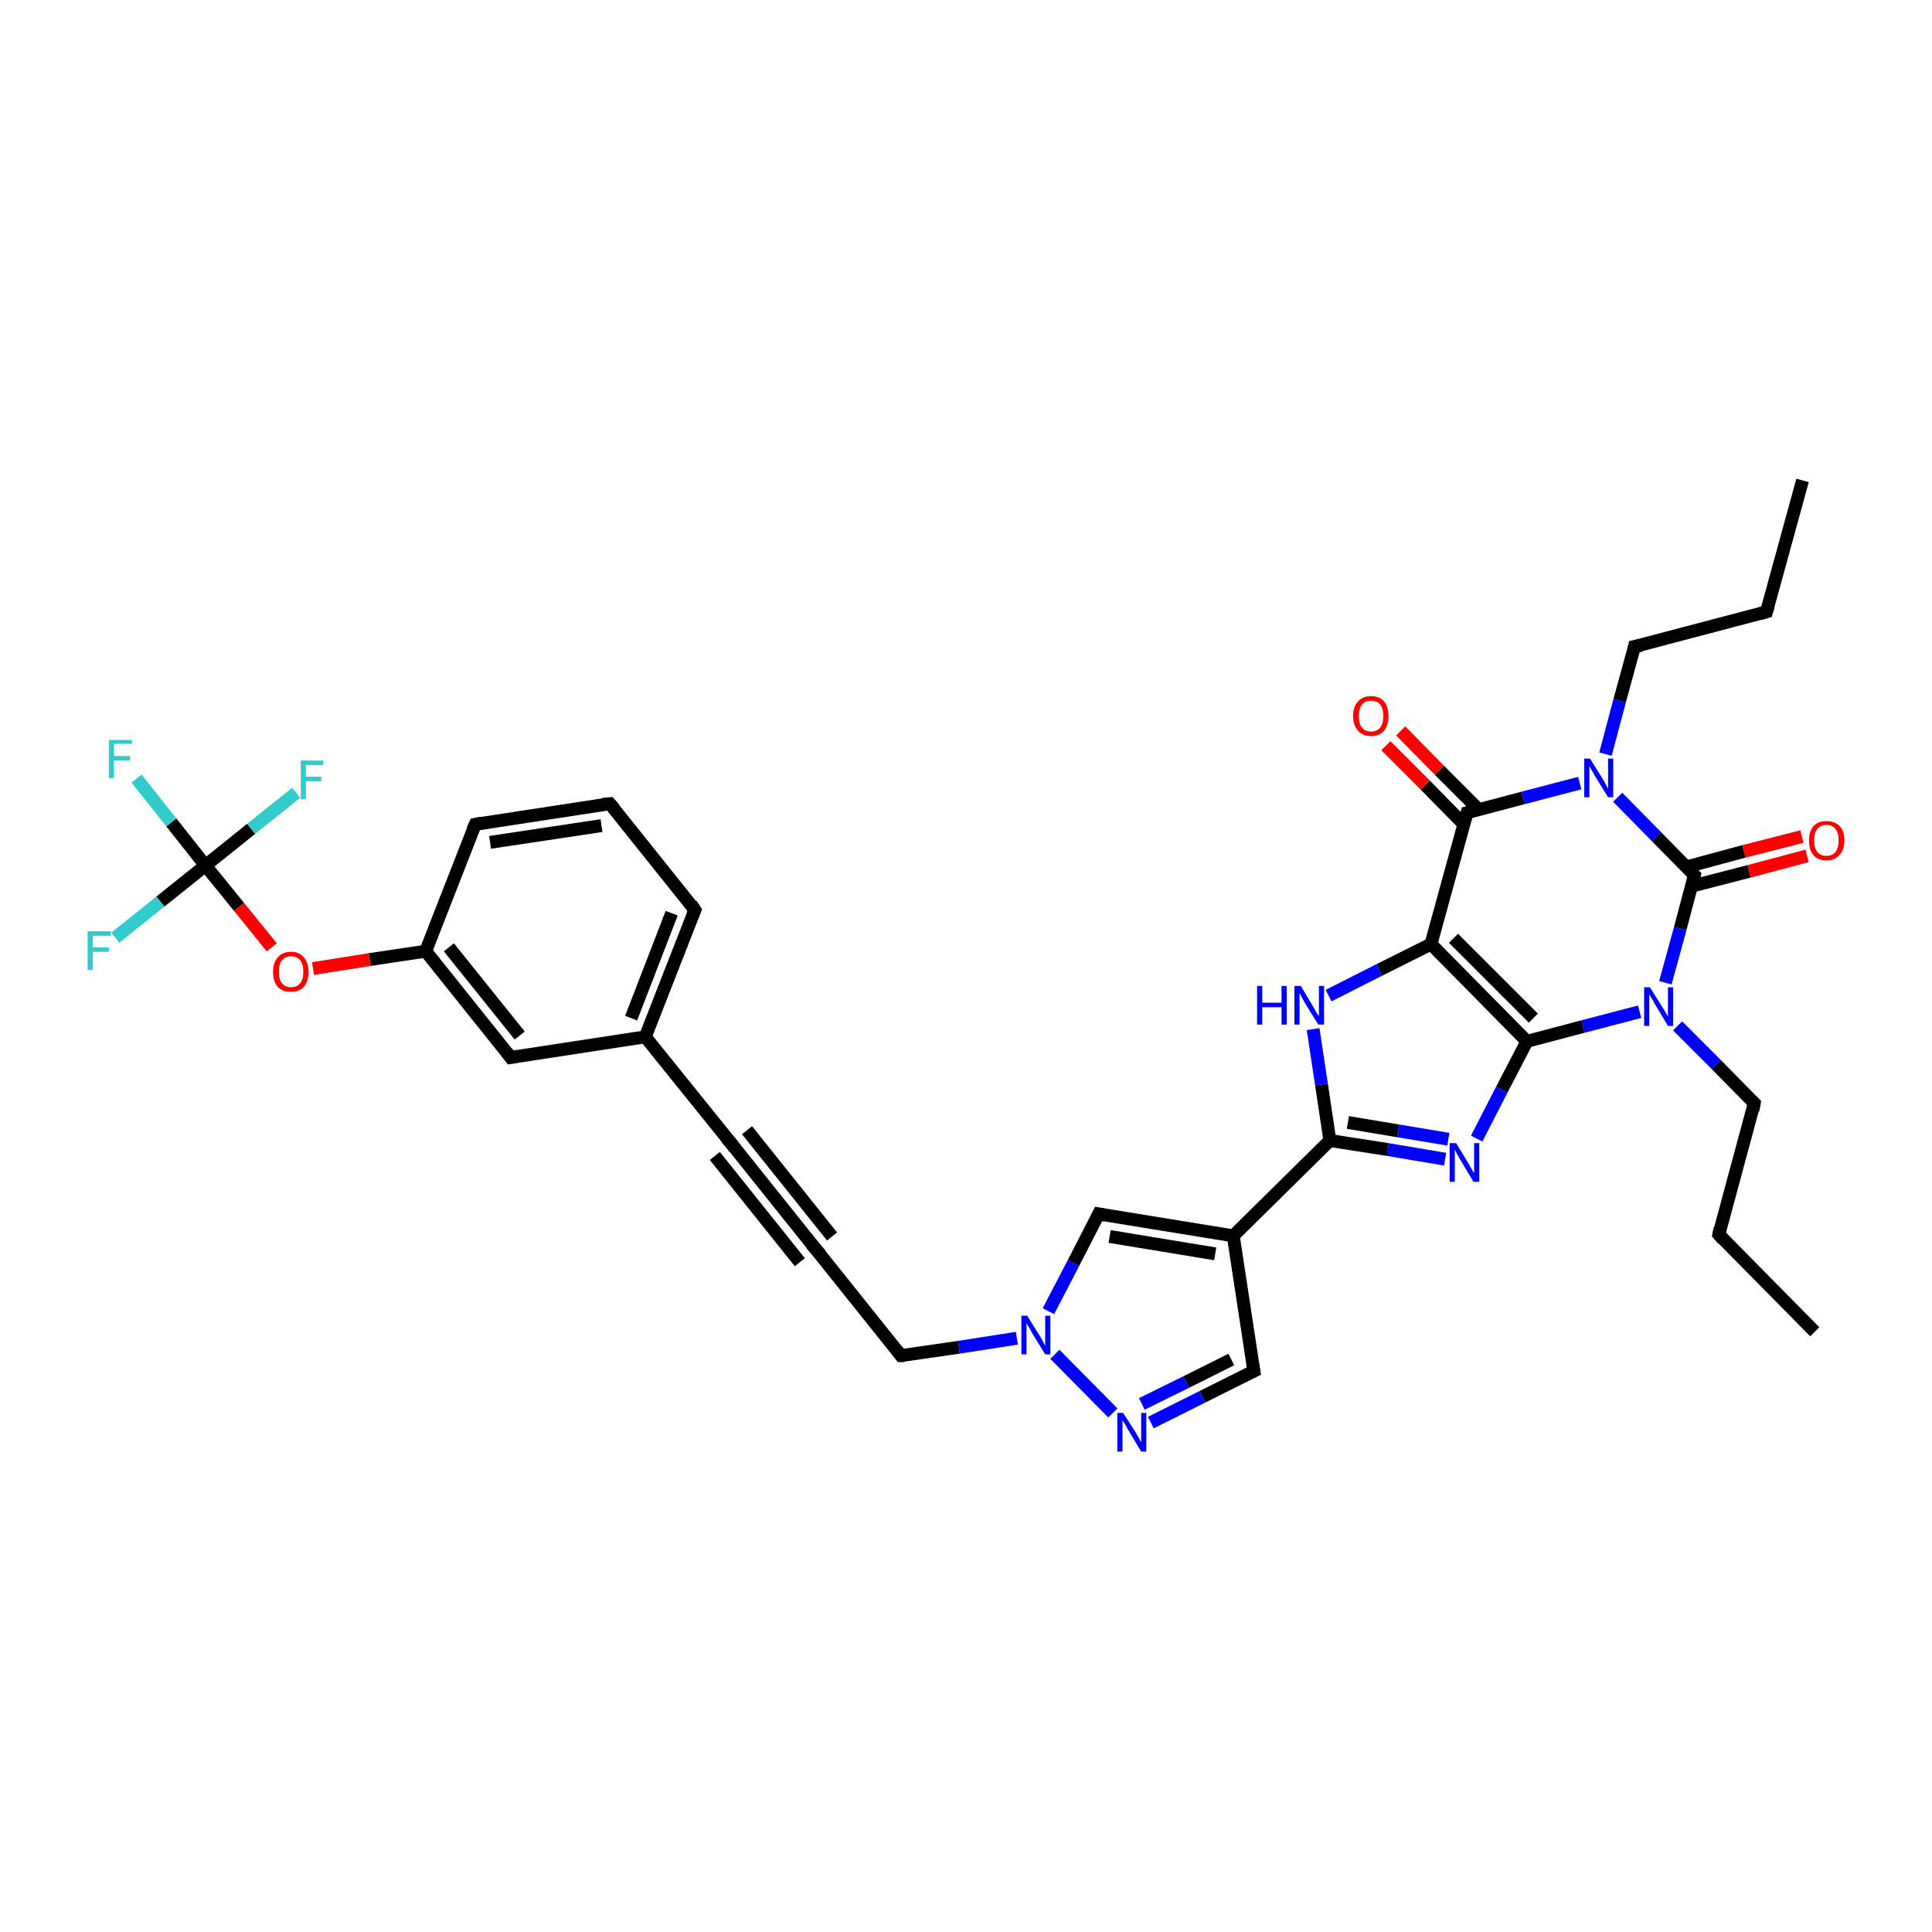 <?xml version='1.0' encoding='iso-8859-1'?>
<svg version='1.1' baseProfile='full'
              xmlns='http://www.w3.org/2000/svg'
                      xmlns:rdkit='http://www.rdkit.org/xml'
                      xmlns:xlink='http://www.w3.org/1999/xlink'
                  xml:space='preserve'
width='300px' height='300px' viewBox='0 0 300 300'>
<!-- END OF HEADER -->
<rect style='opacity:1.0;fill:#FFFFFF;stroke:none' width='300.0' height='300.0' x='0.0' y='0.0'> </rect>
<path class='bond-0 atom-0 atom-1' d='M 281.8,206.8 L 266.9,191.7' style='fill:none;fill-rule:evenodd;stroke:#000000;stroke-width:2.0px;stroke-linecap:butt;stroke-linejoin:miter;stroke-opacity:1' />
<path class='bond-1 atom-1 atom-2' d='M 266.9,191.7 L 272.4,171.3' style='fill:none;fill-rule:evenodd;stroke:#000000;stroke-width:2.0px;stroke-linecap:butt;stroke-linejoin:miter;stroke-opacity:1' />
<path class='bond-2 atom-2 atom-3' d='M 272.4,171.3 L 266.5,165.3' style='fill:none;fill-rule:evenodd;stroke:#000000;stroke-width:2.0px;stroke-linecap:butt;stroke-linejoin:miter;stroke-opacity:1' />
<path class='bond-2 atom-2 atom-3' d='M 266.5,165.3 L 260.5,159.3' style='fill:none;fill-rule:evenodd;stroke:#0000FF;stroke-width:2.0px;stroke-linecap:butt;stroke-linejoin:miter;stroke-opacity:1' />
<path class='bond-3 atom-3 atom-4' d='M 254.6,157.1 L 245.8,159.4' style='fill:none;fill-rule:evenodd;stroke:#0000FF;stroke-width:2.0px;stroke-linecap:butt;stroke-linejoin:miter;stroke-opacity:1' />
<path class='bond-3 atom-3 atom-4' d='M 245.8,159.4 L 237.1,161.7' style='fill:none;fill-rule:evenodd;stroke:#000000;stroke-width:2.0px;stroke-linecap:butt;stroke-linejoin:miter;stroke-opacity:1' />
<path class='bond-4 atom-4 atom-5' d='M 237.1,161.7 L 233.2,169.2' style='fill:none;fill-rule:evenodd;stroke:#000000;stroke-width:2.0px;stroke-linecap:butt;stroke-linejoin:miter;stroke-opacity:1' />
<path class='bond-4 atom-4 atom-5' d='M 233.2,169.2 L 229.3,176.8' style='fill:none;fill-rule:evenodd;stroke:#0000FF;stroke-width:2.0px;stroke-linecap:butt;stroke-linejoin:miter;stroke-opacity:1' />
<path class='bond-5 atom-5 atom-6' d='M 224.4,180.0 L 215.5,178.5' style='fill:none;fill-rule:evenodd;stroke:#0000FF;stroke-width:2.0px;stroke-linecap:butt;stroke-linejoin:miter;stroke-opacity:1' />
<path class='bond-5 atom-5 atom-6' d='M 215.5,178.5 L 206.5,177.1' style='fill:none;fill-rule:evenodd;stroke:#000000;stroke-width:2.0px;stroke-linecap:butt;stroke-linejoin:miter;stroke-opacity:1' />
<path class='bond-5 atom-5 atom-6' d='M 224.9,176.9 L 217.1,175.6' style='fill:none;fill-rule:evenodd;stroke:#0000FF;stroke-width:2.0px;stroke-linecap:butt;stroke-linejoin:miter;stroke-opacity:1' />
<path class='bond-5 atom-5 atom-6' d='M 217.1,175.6 L 209.3,174.3' style='fill:none;fill-rule:evenodd;stroke:#000000;stroke-width:2.0px;stroke-linecap:butt;stroke-linejoin:miter;stroke-opacity:1' />
<path class='bond-6 atom-6 atom-7' d='M 206.5,177.1 L 205.2,168.4' style='fill:none;fill-rule:evenodd;stroke:#000000;stroke-width:2.0px;stroke-linecap:butt;stroke-linejoin:miter;stroke-opacity:1' />
<path class='bond-6 atom-6 atom-7' d='M 205.2,168.4 L 203.9,159.8' style='fill:none;fill-rule:evenodd;stroke:#0000FF;stroke-width:2.0px;stroke-linecap:butt;stroke-linejoin:miter;stroke-opacity:1' />
<path class='bond-7 atom-7 atom-8' d='M 206.3,154.6 L 214.2,150.6' style='fill:none;fill-rule:evenodd;stroke:#0000FF;stroke-width:2.0px;stroke-linecap:butt;stroke-linejoin:miter;stroke-opacity:1' />
<path class='bond-7 atom-7 atom-8' d='M 214.2,150.6 L 222.2,146.6' style='fill:none;fill-rule:evenodd;stroke:#000000;stroke-width:2.0px;stroke-linecap:butt;stroke-linejoin:miter;stroke-opacity:1' />
<path class='bond-8 atom-8 atom-9' d='M 222.2,146.6 L 227.8,126.2' style='fill:none;fill-rule:evenodd;stroke:#000000;stroke-width:2.0px;stroke-linecap:butt;stroke-linejoin:miter;stroke-opacity:1' />
<path class='bond-9 atom-9 atom-10' d='M 229.6,125.7 L 223.5,119.6' style='fill:none;fill-rule:evenodd;stroke:#000000;stroke-width:2.0px;stroke-linecap:butt;stroke-linejoin:miter;stroke-opacity:1' />
<path class='bond-9 atom-9 atom-10' d='M 223.5,119.6 L 217.5,113.5' style='fill:none;fill-rule:evenodd;stroke:#FF0000;stroke-width:2.0px;stroke-linecap:butt;stroke-linejoin:miter;stroke-opacity:1' />
<path class='bond-9 atom-9 atom-10' d='M 227.3,128.0 L 221.3,121.9' style='fill:none;fill-rule:evenodd;stroke:#000000;stroke-width:2.0px;stroke-linecap:butt;stroke-linejoin:miter;stroke-opacity:1' />
<path class='bond-9 atom-9 atom-10' d='M 221.3,121.9 L 215.2,115.8' style='fill:none;fill-rule:evenodd;stroke:#FF0000;stroke-width:2.0px;stroke-linecap:butt;stroke-linejoin:miter;stroke-opacity:1' />
<path class='bond-10 atom-9 atom-11' d='M 227.8,126.2 L 236.5,123.9' style='fill:none;fill-rule:evenodd;stroke:#000000;stroke-width:2.0px;stroke-linecap:butt;stroke-linejoin:miter;stroke-opacity:1' />
<path class='bond-10 atom-9 atom-11' d='M 236.5,123.9 L 245.3,121.6' style='fill:none;fill-rule:evenodd;stroke:#0000FF;stroke-width:2.0px;stroke-linecap:butt;stroke-linejoin:miter;stroke-opacity:1' />
<path class='bond-11 atom-11 atom-12' d='M 249.3,117.1 L 251.5,108.8' style='fill:none;fill-rule:evenodd;stroke:#0000FF;stroke-width:2.0px;stroke-linecap:butt;stroke-linejoin:miter;stroke-opacity:1' />
<path class='bond-11 atom-11 atom-12' d='M 251.5,108.8 L 253.8,100.4' style='fill:none;fill-rule:evenodd;stroke:#000000;stroke-width:2.0px;stroke-linecap:butt;stroke-linejoin:miter;stroke-opacity:1' />
<path class='bond-12 atom-12 atom-13' d='M 253.8,100.4 L 274.3,95.0' style='fill:none;fill-rule:evenodd;stroke:#000000;stroke-width:2.0px;stroke-linecap:butt;stroke-linejoin:miter;stroke-opacity:1' />
<path class='bond-13 atom-13 atom-14' d='M 274.3,95.0 L 279.9,74.6' style='fill:none;fill-rule:evenodd;stroke:#000000;stroke-width:2.0px;stroke-linecap:butt;stroke-linejoin:miter;stroke-opacity:1' />
<path class='bond-14 atom-11 atom-15' d='M 251.2,123.8 L 257.2,129.9' style='fill:none;fill-rule:evenodd;stroke:#0000FF;stroke-width:2.0px;stroke-linecap:butt;stroke-linejoin:miter;stroke-opacity:1' />
<path class='bond-14 atom-11 atom-15' d='M 257.2,129.9 L 263.1,135.9' style='fill:none;fill-rule:evenodd;stroke:#000000;stroke-width:2.0px;stroke-linecap:butt;stroke-linejoin:miter;stroke-opacity:1' />
<path class='bond-15 atom-15 atom-16' d='M 262.7,137.6 L 271.6,135.3' style='fill:none;fill-rule:evenodd;stroke:#000000;stroke-width:2.0px;stroke-linecap:butt;stroke-linejoin:miter;stroke-opacity:1' />
<path class='bond-15 atom-15 atom-16' d='M 271.6,135.3 L 280.6,132.9' style='fill:none;fill-rule:evenodd;stroke:#FF0000;stroke-width:2.0px;stroke-linecap:butt;stroke-linejoin:miter;stroke-opacity:1' />
<path class='bond-15 atom-15 atom-16' d='M 261.9,134.6 L 270.8,132.2' style='fill:none;fill-rule:evenodd;stroke:#000000;stroke-width:2.0px;stroke-linecap:butt;stroke-linejoin:miter;stroke-opacity:1' />
<path class='bond-15 atom-15 atom-16' d='M 270.8,132.2 L 279.8,129.9' style='fill:none;fill-rule:evenodd;stroke:#FF0000;stroke-width:2.0px;stroke-linecap:butt;stroke-linejoin:miter;stroke-opacity:1' />
<path class='bond-16 atom-6 atom-17' d='M 206.5,177.1 L 191.5,191.9' style='fill:none;fill-rule:evenodd;stroke:#000000;stroke-width:2.0px;stroke-linecap:butt;stroke-linejoin:miter;stroke-opacity:1' />
<path class='bond-17 atom-17 atom-18' d='M 191.5,191.9 L 194.7,212.9' style='fill:none;fill-rule:evenodd;stroke:#000000;stroke-width:2.0px;stroke-linecap:butt;stroke-linejoin:miter;stroke-opacity:1' />
<path class='bond-18 atom-18 atom-19' d='M 194.7,212.9 L 186.7,216.9' style='fill:none;fill-rule:evenodd;stroke:#000000;stroke-width:2.0px;stroke-linecap:butt;stroke-linejoin:miter;stroke-opacity:1' />
<path class='bond-18 atom-18 atom-19' d='M 186.7,216.9 L 178.7,220.9' style='fill:none;fill-rule:evenodd;stroke:#0000FF;stroke-width:2.0px;stroke-linecap:butt;stroke-linejoin:miter;stroke-opacity:1' />
<path class='bond-18 atom-18 atom-19' d='M 191.2,211.1 L 184.2,214.6' style='fill:none;fill-rule:evenodd;stroke:#000000;stroke-width:2.0px;stroke-linecap:butt;stroke-linejoin:miter;stroke-opacity:1' />
<path class='bond-18 atom-18 atom-19' d='M 184.2,214.6 L 177.3,218.0' style='fill:none;fill-rule:evenodd;stroke:#0000FF;stroke-width:2.0px;stroke-linecap:butt;stroke-linejoin:miter;stroke-opacity:1' />
<path class='bond-19 atom-19 atom-20' d='M 172.8,219.4 L 163.8,210.3' style='fill:none;fill-rule:evenodd;stroke:#0000FF;stroke-width:2.0px;stroke-linecap:butt;stroke-linejoin:miter;stroke-opacity:1' />
<path class='bond-20 atom-20 atom-21' d='M 157.9,207.8 L 148.9,209.2' style='fill:none;fill-rule:evenodd;stroke:#0000FF;stroke-width:2.0px;stroke-linecap:butt;stroke-linejoin:miter;stroke-opacity:1' />
<path class='bond-20 atom-20 atom-21' d='M 148.9,209.2 L 139.9,210.5' style='fill:none;fill-rule:evenodd;stroke:#000000;stroke-width:2.0px;stroke-linecap:butt;stroke-linejoin:miter;stroke-opacity:1' />
<path class='bond-21 atom-21 atom-22' d='M 139.9,210.5 L 126.7,194.0' style='fill:none;fill-rule:evenodd;stroke:#000000;stroke-width:2.0px;stroke-linecap:butt;stroke-linejoin:miter;stroke-opacity:1' />
<path class='bond-22 atom-22 atom-23' d='M 126.7,194.0 L 113.5,177.5' style='fill:none;fill-rule:evenodd;stroke:#000000;stroke-width:2.0px;stroke-linecap:butt;stroke-linejoin:miter;stroke-opacity:1' />
<path class='bond-22 atom-22 atom-23' d='M 124.2,196.0 L 111.0,179.5' style='fill:none;fill-rule:evenodd;stroke:#000000;stroke-width:2.0px;stroke-linecap:butt;stroke-linejoin:miter;stroke-opacity:1' />
<path class='bond-22 atom-22 atom-23' d='M 129.2,192.0 L 116.0,175.5' style='fill:none;fill-rule:evenodd;stroke:#000000;stroke-width:2.0px;stroke-linecap:butt;stroke-linejoin:miter;stroke-opacity:1' />
<path class='bond-23 atom-23 atom-24' d='M 113.5,177.5 L 100.2,161.0' style='fill:none;fill-rule:evenodd;stroke:#000000;stroke-width:2.0px;stroke-linecap:butt;stroke-linejoin:miter;stroke-opacity:1' />
<path class='bond-24 atom-24 atom-25' d='M 100.2,161.0 L 107.9,141.3' style='fill:none;fill-rule:evenodd;stroke:#000000;stroke-width:2.0px;stroke-linecap:butt;stroke-linejoin:miter;stroke-opacity:1' />
<path class='bond-24 atom-24 atom-25' d='M 98.0,158.1 L 104.3,141.8' style='fill:none;fill-rule:evenodd;stroke:#000000;stroke-width:2.0px;stroke-linecap:butt;stroke-linejoin:miter;stroke-opacity:1' />
<path class='bond-25 atom-25 atom-26' d='M 107.9,141.3 L 94.7,124.8' style='fill:none;fill-rule:evenodd;stroke:#000000;stroke-width:2.0px;stroke-linecap:butt;stroke-linejoin:miter;stroke-opacity:1' />
<path class='bond-26 atom-26 atom-27' d='M 94.7,124.8 L 73.8,128.0' style='fill:none;fill-rule:evenodd;stroke:#000000;stroke-width:2.0px;stroke-linecap:butt;stroke-linejoin:miter;stroke-opacity:1' />
<path class='bond-26 atom-26 atom-27' d='M 93.4,128.2 L 76.1,130.8' style='fill:none;fill-rule:evenodd;stroke:#000000;stroke-width:2.0px;stroke-linecap:butt;stroke-linejoin:miter;stroke-opacity:1' />
<path class='bond-27 atom-27 atom-28' d='M 73.8,128.0 L 66.1,147.7' style='fill:none;fill-rule:evenodd;stroke:#000000;stroke-width:2.0px;stroke-linecap:butt;stroke-linejoin:miter;stroke-opacity:1' />
<path class='bond-28 atom-28 atom-29' d='M 66.1,147.7 L 57.4,149.0' style='fill:none;fill-rule:evenodd;stroke:#000000;stroke-width:2.0px;stroke-linecap:butt;stroke-linejoin:miter;stroke-opacity:1' />
<path class='bond-28 atom-28 atom-29' d='M 57.4,149.0 L 48.6,150.4' style='fill:none;fill-rule:evenodd;stroke:#FF0000;stroke-width:2.0px;stroke-linecap:butt;stroke-linejoin:miter;stroke-opacity:1' />
<path class='bond-29 atom-29 atom-30' d='M 42.2,147.1 L 37.1,140.8' style='fill:none;fill-rule:evenodd;stroke:#FF0000;stroke-width:2.0px;stroke-linecap:butt;stroke-linejoin:miter;stroke-opacity:1' />
<path class='bond-29 atom-29 atom-30' d='M 37.1,140.8 L 31.9,134.4' style='fill:none;fill-rule:evenodd;stroke:#000000;stroke-width:2.0px;stroke-linecap:butt;stroke-linejoin:miter;stroke-opacity:1' />
<path class='bond-30 atom-30 atom-31' d='M 31.9,134.4 L 26.6,127.7' style='fill:none;fill-rule:evenodd;stroke:#000000;stroke-width:2.0px;stroke-linecap:butt;stroke-linejoin:miter;stroke-opacity:1' />
<path class='bond-30 atom-30 atom-31' d='M 26.6,127.7 L 21.2,120.9' style='fill:none;fill-rule:evenodd;stroke:#33CCCC;stroke-width:2.0px;stroke-linecap:butt;stroke-linejoin:miter;stroke-opacity:1' />
<path class='bond-31 atom-30 atom-32' d='M 31.9,134.4 L 24.9,140.0' style='fill:none;fill-rule:evenodd;stroke:#000000;stroke-width:2.0px;stroke-linecap:butt;stroke-linejoin:miter;stroke-opacity:1' />
<path class='bond-31 atom-30 atom-32' d='M 24.9,140.0 L 17.9,145.6' style='fill:none;fill-rule:evenodd;stroke:#33CCCC;stroke-width:2.0px;stroke-linecap:butt;stroke-linejoin:miter;stroke-opacity:1' />
<path class='bond-32 atom-30 atom-33' d='M 31.9,134.4 L 39.0,128.7' style='fill:none;fill-rule:evenodd;stroke:#000000;stroke-width:2.0px;stroke-linecap:butt;stroke-linejoin:miter;stroke-opacity:1' />
<path class='bond-32 atom-30 atom-33' d='M 39.0,128.7 L 46.0,123.1' style='fill:none;fill-rule:evenodd;stroke:#33CCCC;stroke-width:2.0px;stroke-linecap:butt;stroke-linejoin:miter;stroke-opacity:1' />
<path class='bond-33 atom-28 atom-34' d='M 66.1,147.7 L 79.3,164.2' style='fill:none;fill-rule:evenodd;stroke:#000000;stroke-width:2.0px;stroke-linecap:butt;stroke-linejoin:miter;stroke-opacity:1' />
<path class='bond-33 atom-28 atom-34' d='M 69.7,147.1 L 80.7,160.8' style='fill:none;fill-rule:evenodd;stroke:#000000;stroke-width:2.0px;stroke-linecap:butt;stroke-linejoin:miter;stroke-opacity:1' />
<path class='bond-34 atom-20 atom-35' d='M 162.8,203.6 L 166.7,196.1' style='fill:none;fill-rule:evenodd;stroke:#0000FF;stroke-width:2.0px;stroke-linecap:butt;stroke-linejoin:miter;stroke-opacity:1' />
<path class='bond-34 atom-20 atom-35' d='M 166.7,196.1 L 170.6,188.5' style='fill:none;fill-rule:evenodd;stroke:#000000;stroke-width:2.0px;stroke-linecap:butt;stroke-linejoin:miter;stroke-opacity:1' />
<path class='bond-35 atom-15 atom-3' d='M 263.1,135.9 L 260.9,144.2' style='fill:none;fill-rule:evenodd;stroke:#000000;stroke-width:2.0px;stroke-linecap:butt;stroke-linejoin:miter;stroke-opacity:1' />
<path class='bond-35 atom-15 atom-3' d='M 260.9,144.2 L 258.6,152.6' style='fill:none;fill-rule:evenodd;stroke:#0000FF;stroke-width:2.0px;stroke-linecap:butt;stroke-linejoin:miter;stroke-opacity:1' />
<path class='bond-36 atom-35 atom-17' d='M 170.6,188.5 L 191.5,191.9' style='fill:none;fill-rule:evenodd;stroke:#000000;stroke-width:2.0px;stroke-linecap:butt;stroke-linejoin:miter;stroke-opacity:1' />
<path class='bond-36 atom-35 atom-17' d='M 172.3,192.0 L 188.7,194.7' style='fill:none;fill-rule:evenodd;stroke:#000000;stroke-width:2.0px;stroke-linecap:butt;stroke-linejoin:miter;stroke-opacity:1' />
<path class='bond-37 atom-8 atom-4' d='M 222.2,146.6 L 237.1,161.7' style='fill:none;fill-rule:evenodd;stroke:#000000;stroke-width:2.0px;stroke-linecap:butt;stroke-linejoin:miter;stroke-opacity:1' />
<path class='bond-37 atom-8 atom-4' d='M 225.7,145.7 L 238.1,158.1' style='fill:none;fill-rule:evenodd;stroke:#000000;stroke-width:2.0px;stroke-linecap:butt;stroke-linejoin:miter;stroke-opacity:1' />
<path class='bond-38 atom-34 atom-24' d='M 79.3,164.2 L 100.2,161.0' style='fill:none;fill-rule:evenodd;stroke:#000000;stroke-width:2.0px;stroke-linecap:butt;stroke-linejoin:miter;stroke-opacity:1' />
<path d='M 267.6,192.5 L 266.9,191.7 L 267.1,190.7' style='fill:none;stroke:#000000;stroke-width:2.0px;stroke-linecap:butt;stroke-linejoin:miter;stroke-opacity:1;' />
<path d='M 272.2,172.4 L 272.4,171.3 L 272.1,171.0' style='fill:none;stroke:#000000;stroke-width:2.0px;stroke-linecap:butt;stroke-linejoin:miter;stroke-opacity:1;' />
<path d='M 227.5,127.2 L 227.8,126.2 L 228.2,126.1' style='fill:none;stroke:#000000;stroke-width:2.0px;stroke-linecap:butt;stroke-linejoin:miter;stroke-opacity:1;' />
<path d='M 253.7,100.8 L 253.8,100.4 L 254.9,100.2' style='fill:none;stroke:#000000;stroke-width:2.0px;stroke-linecap:butt;stroke-linejoin:miter;stroke-opacity:1;' />
<path d='M 273.3,95.3 L 274.3,95.0 L 274.6,94.0' style='fill:none;stroke:#000000;stroke-width:2.0px;stroke-linecap:butt;stroke-linejoin:miter;stroke-opacity:1;' />
<path d='M 262.8,135.6 L 263.1,135.9 L 263.0,136.3' style='fill:none;stroke:#000000;stroke-width:2.0px;stroke-linecap:butt;stroke-linejoin:miter;stroke-opacity:1;' />
<path d='M 194.5,211.8 L 194.7,212.9 L 194.3,213.1' style='fill:none;stroke:#000000;stroke-width:2.0px;stroke-linecap:butt;stroke-linejoin:miter;stroke-opacity:1;' />
<path d='M 140.4,210.5 L 139.9,210.5 L 139.3,209.7' style='fill:none;stroke:#000000;stroke-width:2.0px;stroke-linecap:butt;stroke-linejoin:miter;stroke-opacity:1;' />
<path d='M 127.4,194.8 L 126.7,194.0 L 126.0,193.2' style='fill:none;stroke:#000000;stroke-width:2.0px;stroke-linecap:butt;stroke-linejoin:miter;stroke-opacity:1;' />
<path d='M 114.1,178.3 L 113.5,177.5 L 112.8,176.7' style='fill:none;stroke:#000000;stroke-width:2.0px;stroke-linecap:butt;stroke-linejoin:miter;stroke-opacity:1;' />
<path d='M 107.5,142.3 L 107.9,141.3 L 107.3,140.4' style='fill:none;stroke:#000000;stroke-width:2.0px;stroke-linecap:butt;stroke-linejoin:miter;stroke-opacity:1;' />
<path d='M 95.4,125.6 L 94.7,124.8 L 93.6,124.9' style='fill:none;stroke:#000000;stroke-width:2.0px;stroke-linecap:butt;stroke-linejoin:miter;stroke-opacity:1;' />
<path d='M 74.8,127.8 L 73.8,128.0 L 73.4,128.9' style='fill:none;stroke:#000000;stroke-width:2.0px;stroke-linecap:butt;stroke-linejoin:miter;stroke-opacity:1;' />
<path d='M 78.7,163.4 L 79.3,164.2 L 80.4,164.0' style='fill:none;stroke:#000000;stroke-width:2.0px;stroke-linecap:butt;stroke-linejoin:miter;stroke-opacity:1;' />
<path d='M 170.4,188.9 L 170.6,188.5 L 171.6,188.7' style='fill:none;stroke:#000000;stroke-width:2.0px;stroke-linecap:butt;stroke-linejoin:miter;stroke-opacity:1;' />
<path class='atom-3' d='M 256.2 153.3
L 258.2 156.5
Q 258.4 156.8, 258.7 157.3
Q 259.0 157.9, 259.0 157.9
L 259.0 153.3
L 259.8 153.3
L 259.8 159.3
L 259.0 159.3
L 256.9 155.8
Q 256.7 155.4, 256.4 154.9
Q 256.1 154.5, 256.1 154.3
L 256.1 159.3
L 255.3 159.3
L 255.3 153.3
L 256.2 153.3
' fill='#0000FF'/>
<path class='atom-5' d='M 226.1 177.5
L 228.0 180.6
Q 228.2 181.0, 228.5 181.5
Q 228.8 182.1, 228.9 182.1
L 228.9 177.5
L 229.7 177.5
L 229.7 183.5
L 228.8 183.5
L 226.7 180.0
Q 226.5 179.6, 226.2 179.1
Q 226.0 178.7, 225.9 178.5
L 225.9 183.5
L 225.1 183.5
L 225.1 177.5
L 226.1 177.5
' fill='#0000FF'/>
<path class='atom-7' d='M 195.2 153.1
L 196.0 153.1
L 196.0 155.7
L 199.0 155.7
L 199.0 153.1
L 199.8 153.1
L 199.8 159.1
L 199.0 159.1
L 199.0 156.4
L 196.0 156.4
L 196.0 159.1
L 195.2 159.1
L 195.2 153.1
' fill='#0000FF'/>
<path class='atom-7' d='M 202.0 153.1
L 203.9 156.3
Q 204.1 156.6, 204.4 157.2
Q 204.8 157.8, 204.8 157.8
L 204.8 153.1
L 205.6 153.1
L 205.6 159.1
L 204.7 159.1
L 202.6 155.7
Q 202.4 155.3, 202.1 154.8
Q 201.9 154.3, 201.8 154.2
L 201.8 159.1
L 201.0 159.1
L 201.0 153.1
L 202.0 153.1
' fill='#0000FF'/>
<path class='atom-10' d='M 210.1 111.2
Q 210.1 109.7, 210.9 108.9
Q 211.6 108.1, 212.9 108.1
Q 214.2 108.1, 214.9 108.9
Q 215.6 109.7, 215.6 111.2
Q 215.6 112.6, 214.9 113.5
Q 214.2 114.3, 212.9 114.3
Q 211.6 114.3, 210.9 113.5
Q 210.1 112.6, 210.1 111.2
M 212.9 113.6
Q 213.8 113.6, 214.3 113.0
Q 214.8 112.4, 214.8 111.2
Q 214.8 110.0, 214.3 109.4
Q 213.8 108.8, 212.9 108.8
Q 212.0 108.8, 211.5 109.4
Q 211.0 110.0, 211.0 111.2
Q 211.0 112.4, 211.5 113.0
Q 212.0 113.6, 212.9 113.6
' fill='#FF0000'/>
<path class='atom-11' d='M 246.9 117.8
L 248.9 121.0
Q 249.1 121.3, 249.4 121.9
Q 249.7 122.5, 249.7 122.5
L 249.7 117.8
L 250.5 117.8
L 250.5 123.8
L 249.7 123.8
L 247.6 120.4
Q 247.4 120.0, 247.1 119.5
Q 246.8 119.0, 246.8 118.9
L 246.8 123.8
L 246.0 123.8
L 246.0 117.8
L 246.9 117.8
' fill='#0000FF'/>
<path class='atom-16' d='M 280.9 130.5
Q 280.9 129.1, 281.6 128.3
Q 282.3 127.5, 283.6 127.5
Q 284.9 127.5, 285.7 128.3
Q 286.4 129.1, 286.4 130.5
Q 286.4 132.0, 285.6 132.8
Q 284.9 133.6, 283.6 133.6
Q 282.3 133.6, 281.6 132.8
Q 280.9 132.0, 280.9 130.5
M 283.6 132.9
Q 284.5 132.9, 285.0 132.3
Q 285.5 131.7, 285.5 130.5
Q 285.5 129.3, 285.0 128.7
Q 284.5 128.1, 283.6 128.1
Q 282.7 128.1, 282.2 128.7
Q 281.7 129.3, 281.7 130.5
Q 281.7 131.7, 282.2 132.3
Q 282.7 132.9, 283.6 132.9
' fill='#FF0000'/>
<path class='atom-19' d='M 174.4 219.4
L 176.4 222.5
Q 176.6 222.9, 176.9 223.4
Q 177.2 224.0, 177.2 224.0
L 177.2 219.4
L 178.0 219.4
L 178.0 225.4
L 177.2 225.4
L 175.1 221.9
Q 174.9 221.5, 174.6 221.0
Q 174.3 220.6, 174.3 220.4
L 174.3 225.4
L 173.5 225.4
L 173.5 219.4
L 174.4 219.4
' fill='#0000FF'/>
<path class='atom-20' d='M 159.5 204.3
L 161.5 207.5
Q 161.7 207.8, 162.0 208.4
Q 162.3 209.0, 162.3 209.0
L 162.3 204.3
L 163.1 204.3
L 163.1 210.3
L 162.3 210.3
L 160.2 206.9
Q 160.0 206.4, 159.7 206.0
Q 159.4 205.5, 159.4 205.4
L 159.4 210.3
L 158.6 210.3
L 158.6 204.3
L 159.5 204.3
' fill='#0000FF'/>
<path class='atom-29' d='M 42.4 150.9
Q 42.4 149.5, 43.1 148.7
Q 43.8 147.8, 45.2 147.8
Q 46.5 147.8, 47.2 148.7
Q 47.9 149.5, 47.9 150.9
Q 47.9 152.4, 47.2 153.2
Q 46.5 154.0, 45.2 154.0
Q 43.8 154.0, 43.1 153.2
Q 42.4 152.4, 42.4 150.9
M 45.2 153.3
Q 46.1 153.3, 46.6 152.7
Q 47.1 152.1, 47.1 150.9
Q 47.1 149.7, 46.6 149.1
Q 46.1 148.5, 45.2 148.5
Q 44.3 148.5, 43.8 149.1
Q 43.3 149.7, 43.3 150.9
Q 43.3 152.1, 43.8 152.7
Q 44.3 153.3, 45.2 153.3
' fill='#FF0000'/>
<path class='atom-31' d='M 16.9 114.9
L 20.5 114.9
L 20.5 115.5
L 17.7 115.5
L 17.7 117.4
L 20.2 117.4
L 20.2 118.1
L 17.7 118.1
L 17.7 120.8
L 16.9 120.8
L 16.9 114.9
' fill='#33CCCC'/>
<path class='atom-32' d='M 13.6 144.6
L 17.2 144.6
L 17.2 145.3
L 14.4 145.3
L 14.4 147.1
L 16.9 147.1
L 16.9 147.8
L 14.4 147.8
L 14.4 150.6
L 13.6 150.6
L 13.6 144.6
' fill='#33CCCC'/>
<path class='atom-33' d='M 46.7 118.1
L 50.2 118.1
L 50.2 118.8
L 47.5 118.8
L 47.5 120.6
L 49.9 120.6
L 49.9 121.3
L 47.5 121.3
L 47.5 124.1
L 46.7 124.1
L 46.7 118.1
' fill='#33CCCC'/>
</svg>
